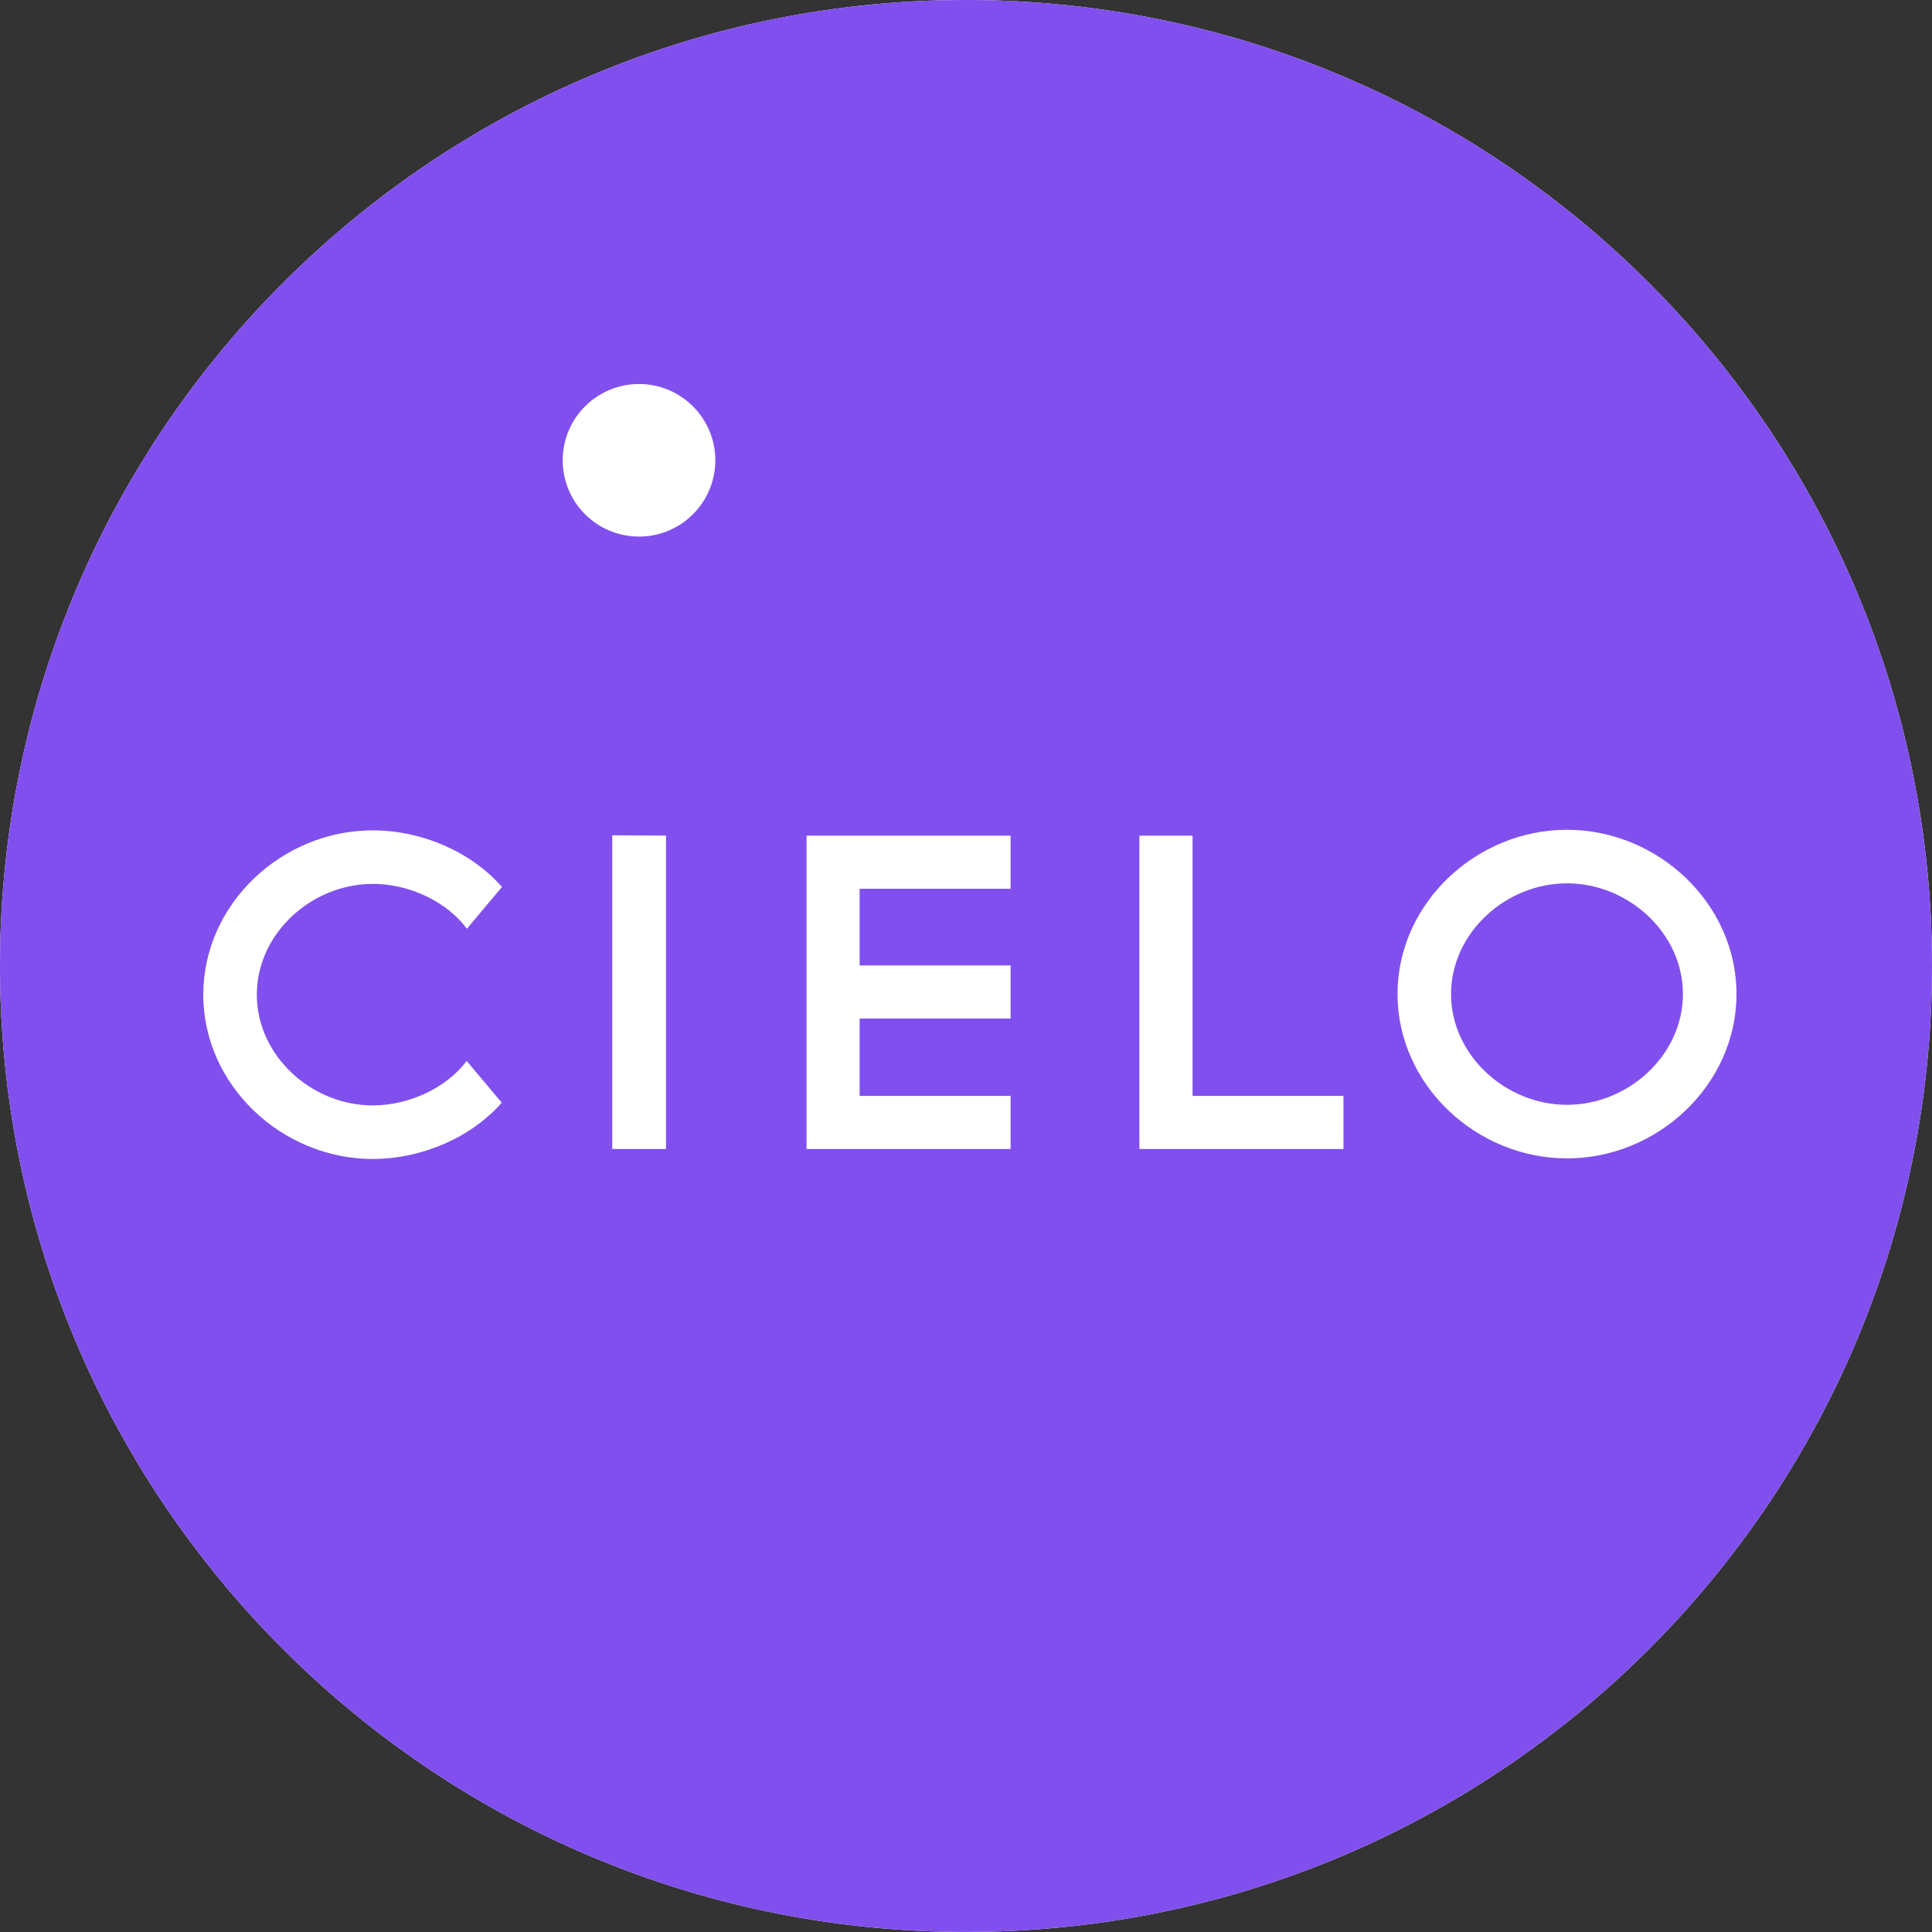 <svg width="76" height="76" viewBox="0 0 76 76" fill="none" xmlns="http://www.w3.org/2000/svg">
<rect x="0" y="0" width="76" height="76" fill="#333333" stroke="none"/>
<g clip-path="url(#clip0_63_5019)">
<path d="M0 37.906C0.052 16.92 17.108 -0.051 38.094 0C59.08 0.052 76.052 17.108 76 38.094C75.949 59.08 58.892 76.052 37.906 75.998C16.92 75.949 -0.051 58.892 0 37.906Z" fill="white"/>
<path d="M0 37.906C0.052 16.92 17.108 -0.051 38.094 0C59.08 0.052 76.052 17.108 76 38.094C75.949 59.08 58.892 76.052 37.906 75.998C16.92 75.949 -0.051 58.892 0 37.906Z" fill="#804FEE"/>
<path d="M25.138 15.106C23.48 15.106 22.135 16.447 22.135 18.107C22.135 19.767 23.48 21.108 25.138 21.108C26.795 21.108 28.14 19.763 28.14 18.107C28.14 16.451 26.793 15.106 25.138 15.106Z" fill="white"/>
<path d="M31.727 45.199H39.754V43.11H33.816V40.067H39.754V37.978H33.816V34.962H39.754V32.873H31.727V45.199Z" fill="white"/>
<path d="M46.912 32.873H44.82V45.199H52.848V43.11H46.912V32.873Z" fill="white"/>
<path d="M24.084 45.198H26.2V32.87L24.084 32.858V45.198Z" fill="white"/>
<path d="M61.642 32.641C58.071 32.641 54.975 35.534 54.975 39.104C54.975 42.675 58.074 45.568 61.642 45.568C65.21 45.568 68.309 42.675 68.309 39.104C68.309 35.534 65.212 32.641 61.642 32.641ZM61.642 43.461C59.235 43.461 57.081 41.511 57.081 39.104C57.081 36.698 59.235 34.748 61.642 34.748C64.048 34.748 66.202 36.698 66.202 39.104C66.202 41.511 64.048 43.461 61.642 43.461Z" fill="white"/>
<path d="M14.663 34.769C16.098 34.769 17.574 35.464 18.367 36.534L19.746 34.892C18.562 33.529 16.611 32.664 14.663 32.664C11.093 32.664 7.996 35.557 7.996 39.128C7.996 42.698 11.095 45.591 14.663 45.591C16.607 45.591 18.551 44.733 19.737 43.377L18.358 41.735C17.563 42.796 16.093 43.484 14.663 43.484C12.257 43.484 10.103 41.534 10.103 39.128C10.103 36.721 12.257 34.771 14.663 34.771V34.769Z" fill="white"/>
</g>
<defs>
<clipPath id="clip0_63_5019">
<rect width="76" height="76" fill="white"/>
</clipPath>
</defs>
</svg>

